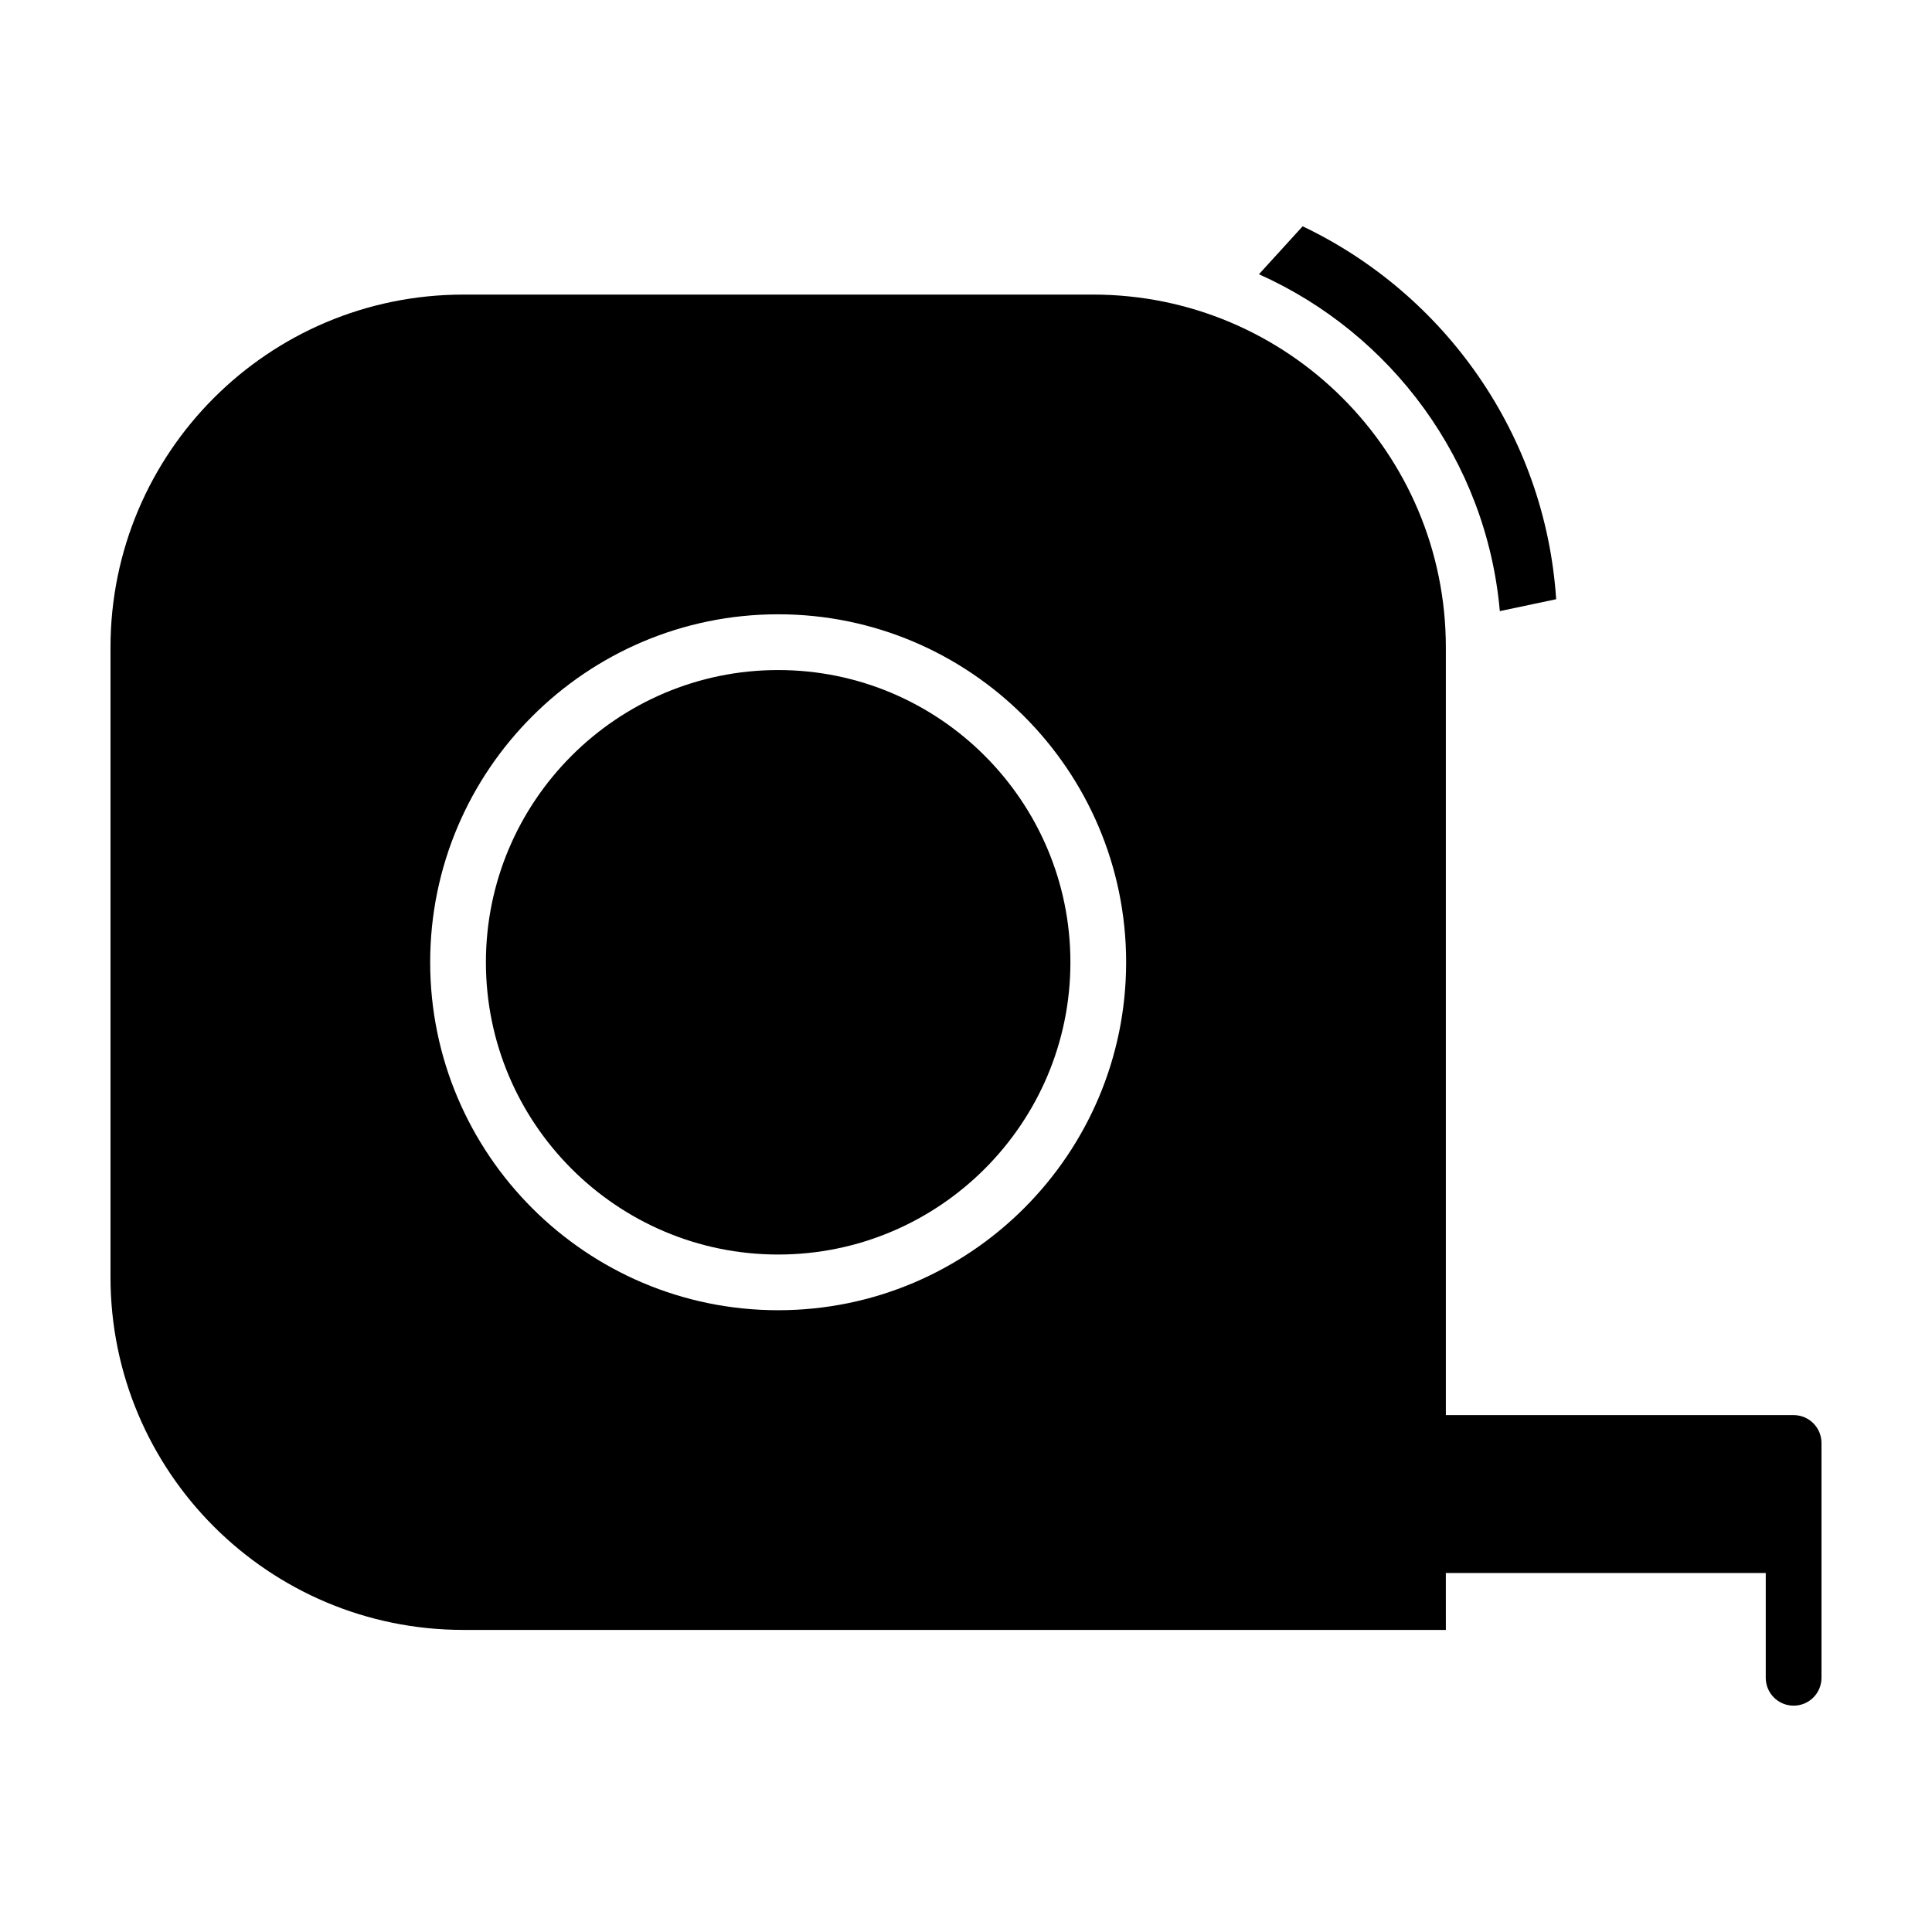 <?xml version="1.0" encoding="UTF-8"?>
<!-- Uploaded to: ICON Repo, www.svgrepo.com, Generator: ICON Repo Mixer Tools -->
<svg fill="#000000" width="800px" height="800px" version="1.1" viewBox="144 144 512 512" xmlns="http://www.w3.org/2000/svg">
 <g>
  <path d="m619.33 519.02h-92.164v-203.43c0-51.652-41.871-93.523-93.523-93.523l-166.84 0.004c-51.648 0-93.52 41.871-93.52 93.52v166.83c0 51.652 41.871 93.523 93.523 93.523h260.36l-0.004-15.086h84.781v27.773c0 4.082 3.305 7.387 7.387 7.387 4.078 0.004 7.383-3.301 7.383-7.383v-62.234c0-4.078-3.305-7.383-7.383-7.383zm-269.11-27.797c-50.848 0-92.219-41.367-92.219-92.211s41.367-92.219 92.219-92.219c50.848 0 92.219 41.367 92.219 92.219-0.004 50.852-41.371 92.211-92.219 92.211z"/>
  <path d="m350.22 321.57c-42.703 0-77.449 34.742-77.449 77.449s34.742 77.445 77.449 77.445c42.707 0 77.449-34.742 77.449-77.445s-34.742-77.449-77.449-77.449z"/>
  <path d="m541.47 305.95 14.93-3.152c-2.891-43.648-29.574-80.898-67.188-98.828l-11.582 12.711c35.047 15.652 60.305 49.375 63.84 89.27z"/>
 </g>
</svg>